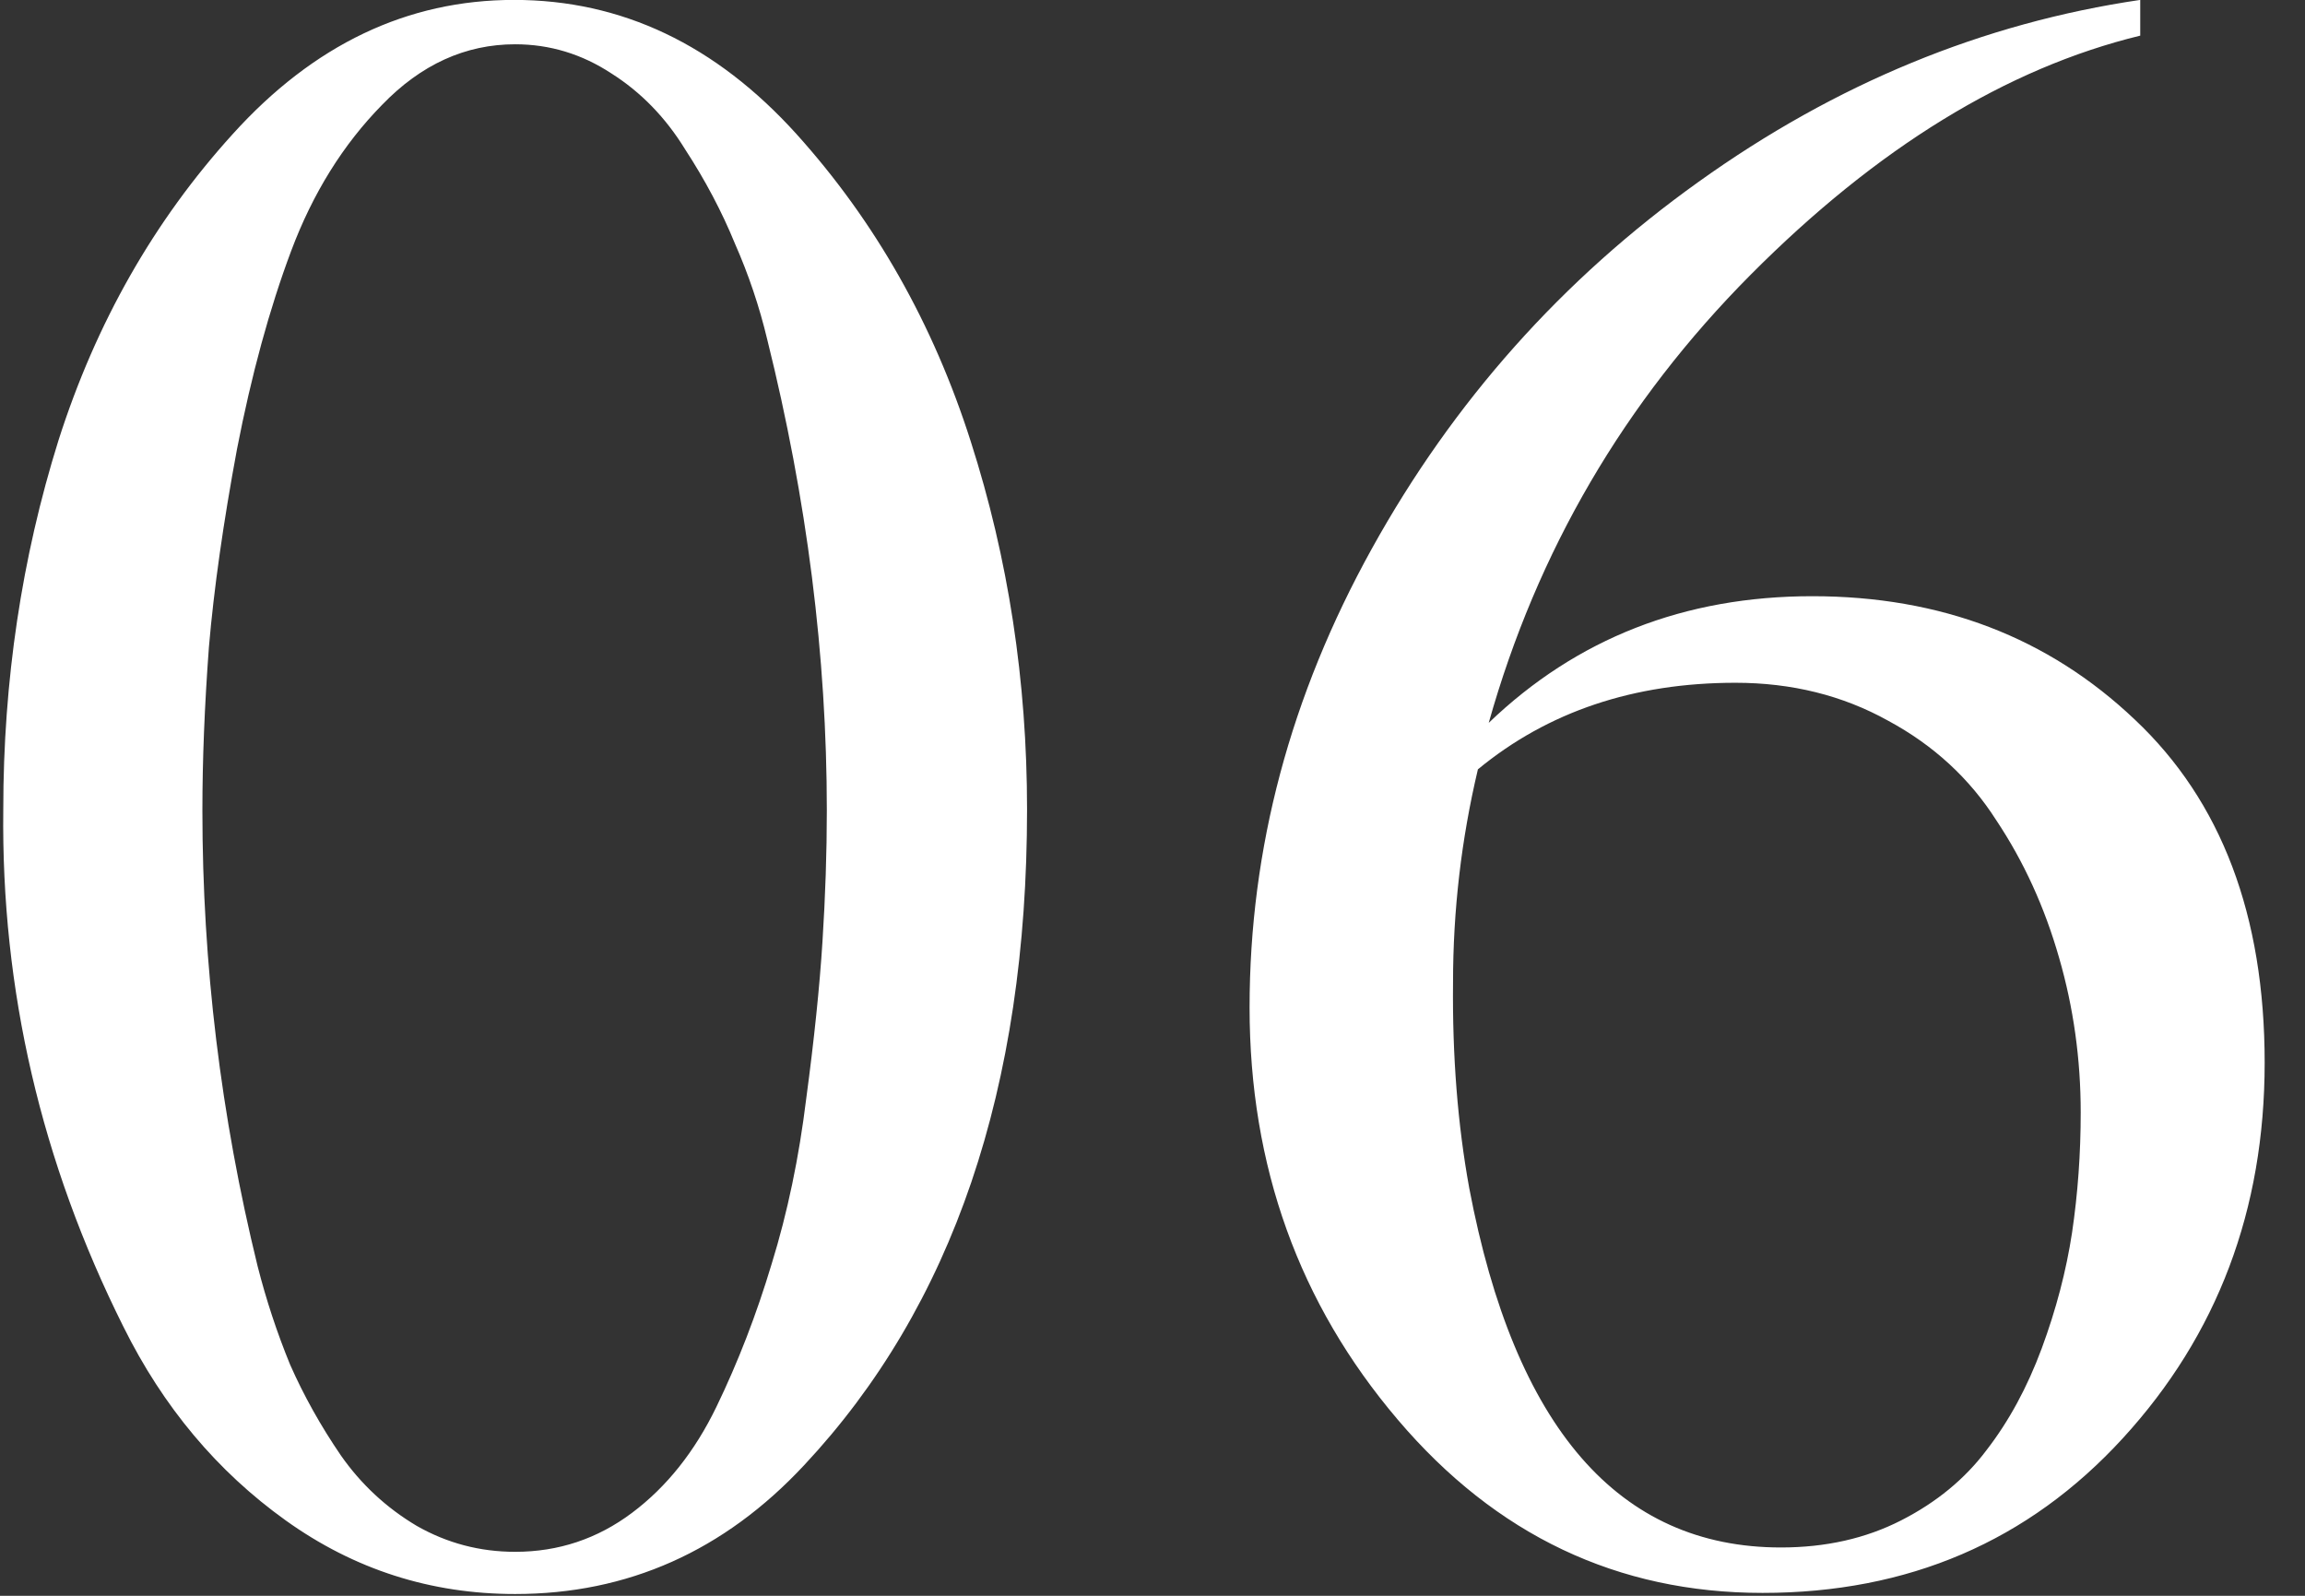 <?xml version="1.0" encoding="UTF-8"?> <svg xmlns="http://www.w3.org/2000/svg" width="52" height="36" viewBox="0 0 52 36" fill="none"><rect x="0" y="0" width="52" height="36" fill="#333333" stroke="none"/><path d="M11.622 35.008C12.598 35.008 13.477 34.715 14.258 34.129C15.04 33.543 15.675 32.745 16.163 31.736C16.651 30.727 17.066 29.653 17.408 28.514C17.766 27.358 18.026 26.113 18.189 24.778C18.368 23.444 18.49 22.264 18.555 21.238C18.62 20.213 18.653 19.228 18.653 18.284C18.653 14.801 18.205 11.261 17.31 7.664C17.131 6.915 16.887 6.191 16.578 5.491C16.285 4.775 15.911 4.067 15.455 3.367C15.015 2.651 14.462 2.081 13.795 1.658C13.127 1.219 12.403 0.999 11.622 0.999C10.499 0.999 9.498 1.455 8.619 2.366C7.74 3.261 7.056 4.36 6.568 5.662C6.08 6.964 5.673 8.453 5.347 10.13C5.038 11.79 4.826 13.279 4.713 14.598C4.615 15.916 4.566 17.145 4.566 18.284C4.566 21.751 4.981 25.177 5.811 28.562C6.006 29.328 6.251 30.068 6.544 30.784C6.853 31.484 7.235 32.168 7.691 32.835C8.147 33.486 8.716 34.015 9.4 34.422C10.084 34.812 10.824 35.008 11.622 35.008ZM11.622 35.96C9.717 35.96 7.992 35.407 6.446 34.3C4.9 33.193 3.679 31.736 2.784 29.93C0.928 26.219 0.025 22.329 0.074 18.26C0.074 15.363 0.489 12.588 1.319 9.935C2.165 7.282 3.476 4.979 5.25 3.025C7.073 1.007 9.188 -0.002 11.597 -0.002C14.022 -0.002 16.146 1.007 17.969 3.025C19.744 4.995 21.054 7.306 21.9 9.959C22.746 12.596 23.17 15.363 23.17 18.26C23.17 24.542 21.493 29.474 18.14 33.055C16.334 34.992 14.161 35.96 11.622 35.96ZM39.152 15.403C36.857 15.403 34.92 16.054 33.341 17.356C32.967 18.935 32.78 20.538 32.78 22.166C32.763 23.826 32.885 25.372 33.146 26.805C34.171 32.208 36.515 34.91 40.177 34.91C41.186 34.91 42.09 34.707 42.887 34.3C43.685 33.893 44.328 33.364 44.816 32.713C45.32 32.062 45.735 31.297 46.061 30.418C46.386 29.539 46.614 28.668 46.745 27.806C46.875 26.927 46.94 26.023 46.94 25.096C46.94 23.891 46.777 22.727 46.452 21.605C46.126 20.465 45.654 19.432 45.035 18.504C44.433 17.56 43.62 16.811 42.594 16.258C41.569 15.688 40.421 15.403 39.152 15.403ZM33.585 16.307C35.571 14.402 38.004 13.45 40.885 13.45C43.782 13.45 46.207 14.378 48.16 16.233C50.114 18.073 51.09 20.652 51.09 23.973C51.09 27.293 50.024 30.117 47.892 32.444C45.76 34.772 43.05 35.935 39.762 35.935C36.491 35.935 33.748 34.633 31.535 32.029C29.305 29.409 28.19 26.308 28.19 22.727C28.19 19.147 29.109 15.696 30.949 12.376C32.788 9.056 35.245 6.297 38.322 4.1C41.414 1.886 44.734 0.519 48.283 -0.002V0.804C45.272 1.536 42.342 3.335 39.493 6.199C36.645 9.064 34.676 12.433 33.585 16.307Z" fill="white"></path></svg> 
